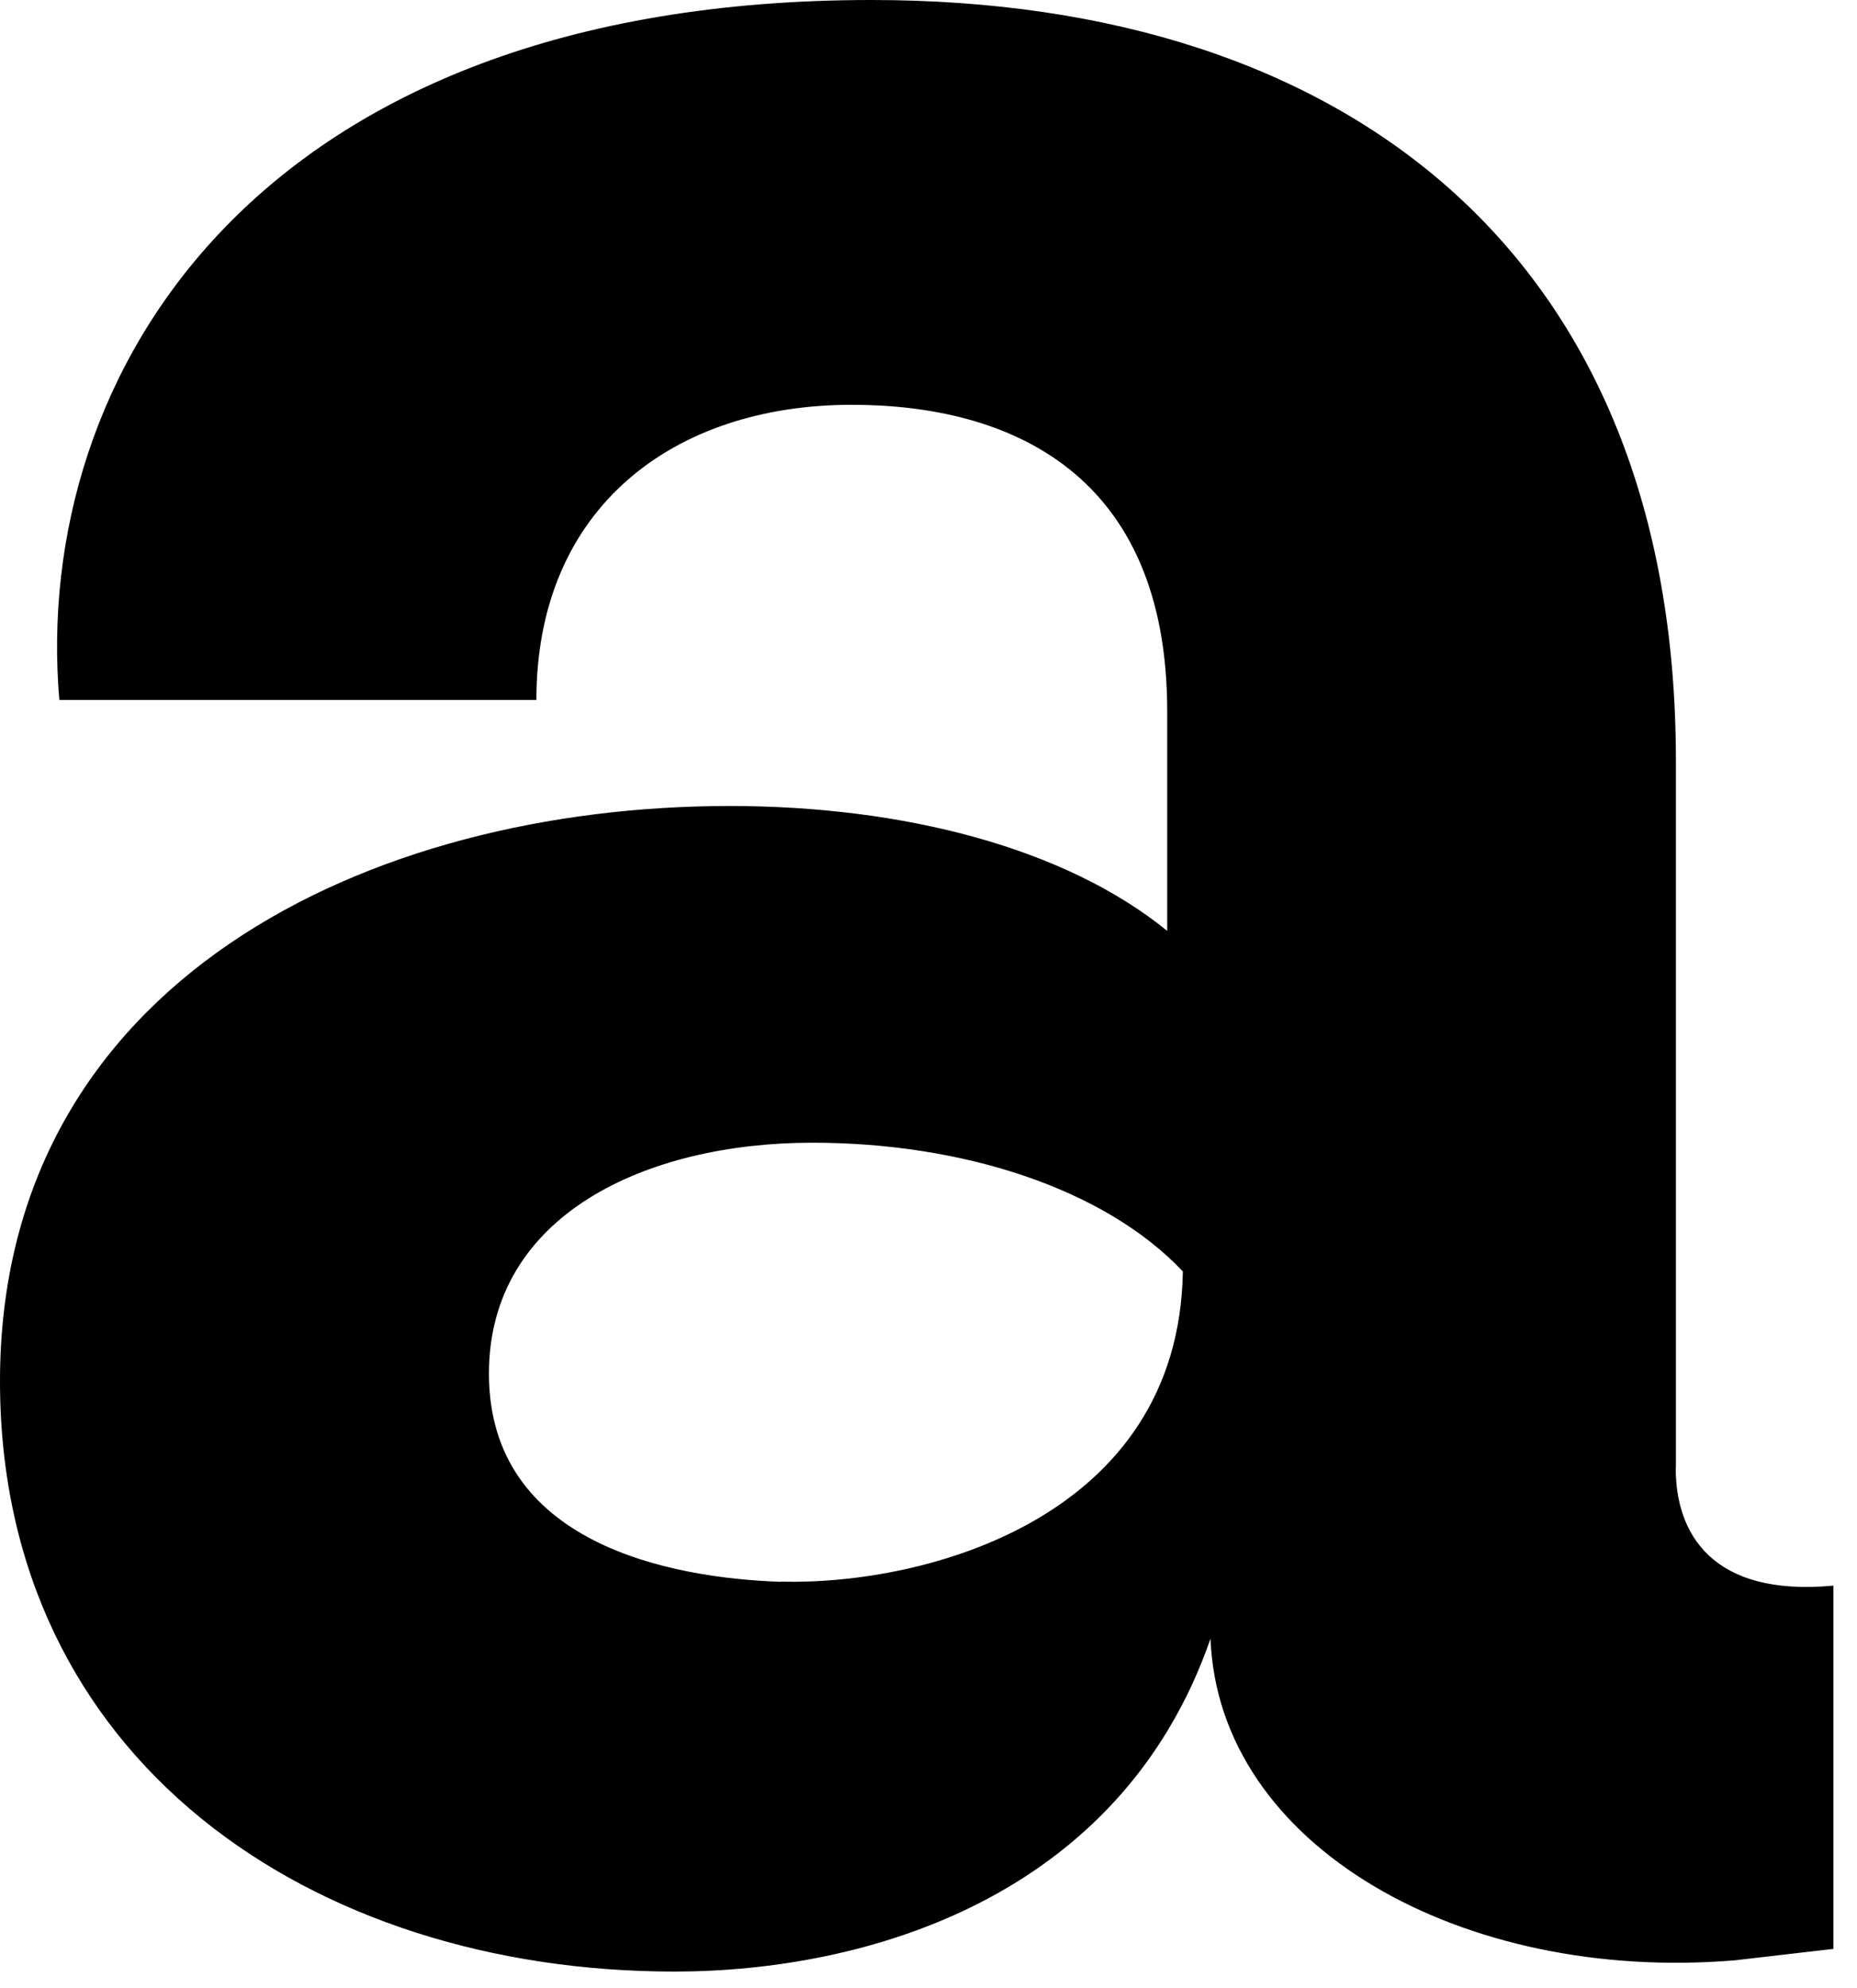 <?xml version="1.0" encoding="utf-8"?>
<svg xmlns="http://www.w3.org/2000/svg" fill="none" height="100%" overflow="visible" preserveAspectRatio="none" style="display: block;" viewBox="0 0 71 76" width="100%">
<path d="M64.076 56.127V29.077C64.076 9.833 51.563 0 33.324 0C9.804 0 1.21 14.323 2.268 26.759H20.508C20.508 19.382 25.782 15.475 32.567 15.475C38.597 15.475 44.627 18.078 44.627 27.196V35.586C40.708 32.401 34.527 30.812 27.892 30.812C14.176 30.812 0 37.467 0 52.803C0 67.272 11.908 75.37 25.782 75.37C33.021 75.37 42.818 72.622 46.283 62.643C46.586 70.596 55.929 75.807 66.332 74.94L70.099 74.503V60.617C65.424 61.054 64.07 58.59 64.07 56.134L64.076 56.127ZM29.852 60.471C25.631 60.325 18.694 59.021 18.694 52.511C18.694 46.433 24.723 43.684 31.055 43.684C36.782 43.684 42.213 45.419 45.225 48.605C45.074 58.008 35.428 60.61 29.845 60.464L29.852 60.471Z" fill="black" id="Vector"/>
</svg>